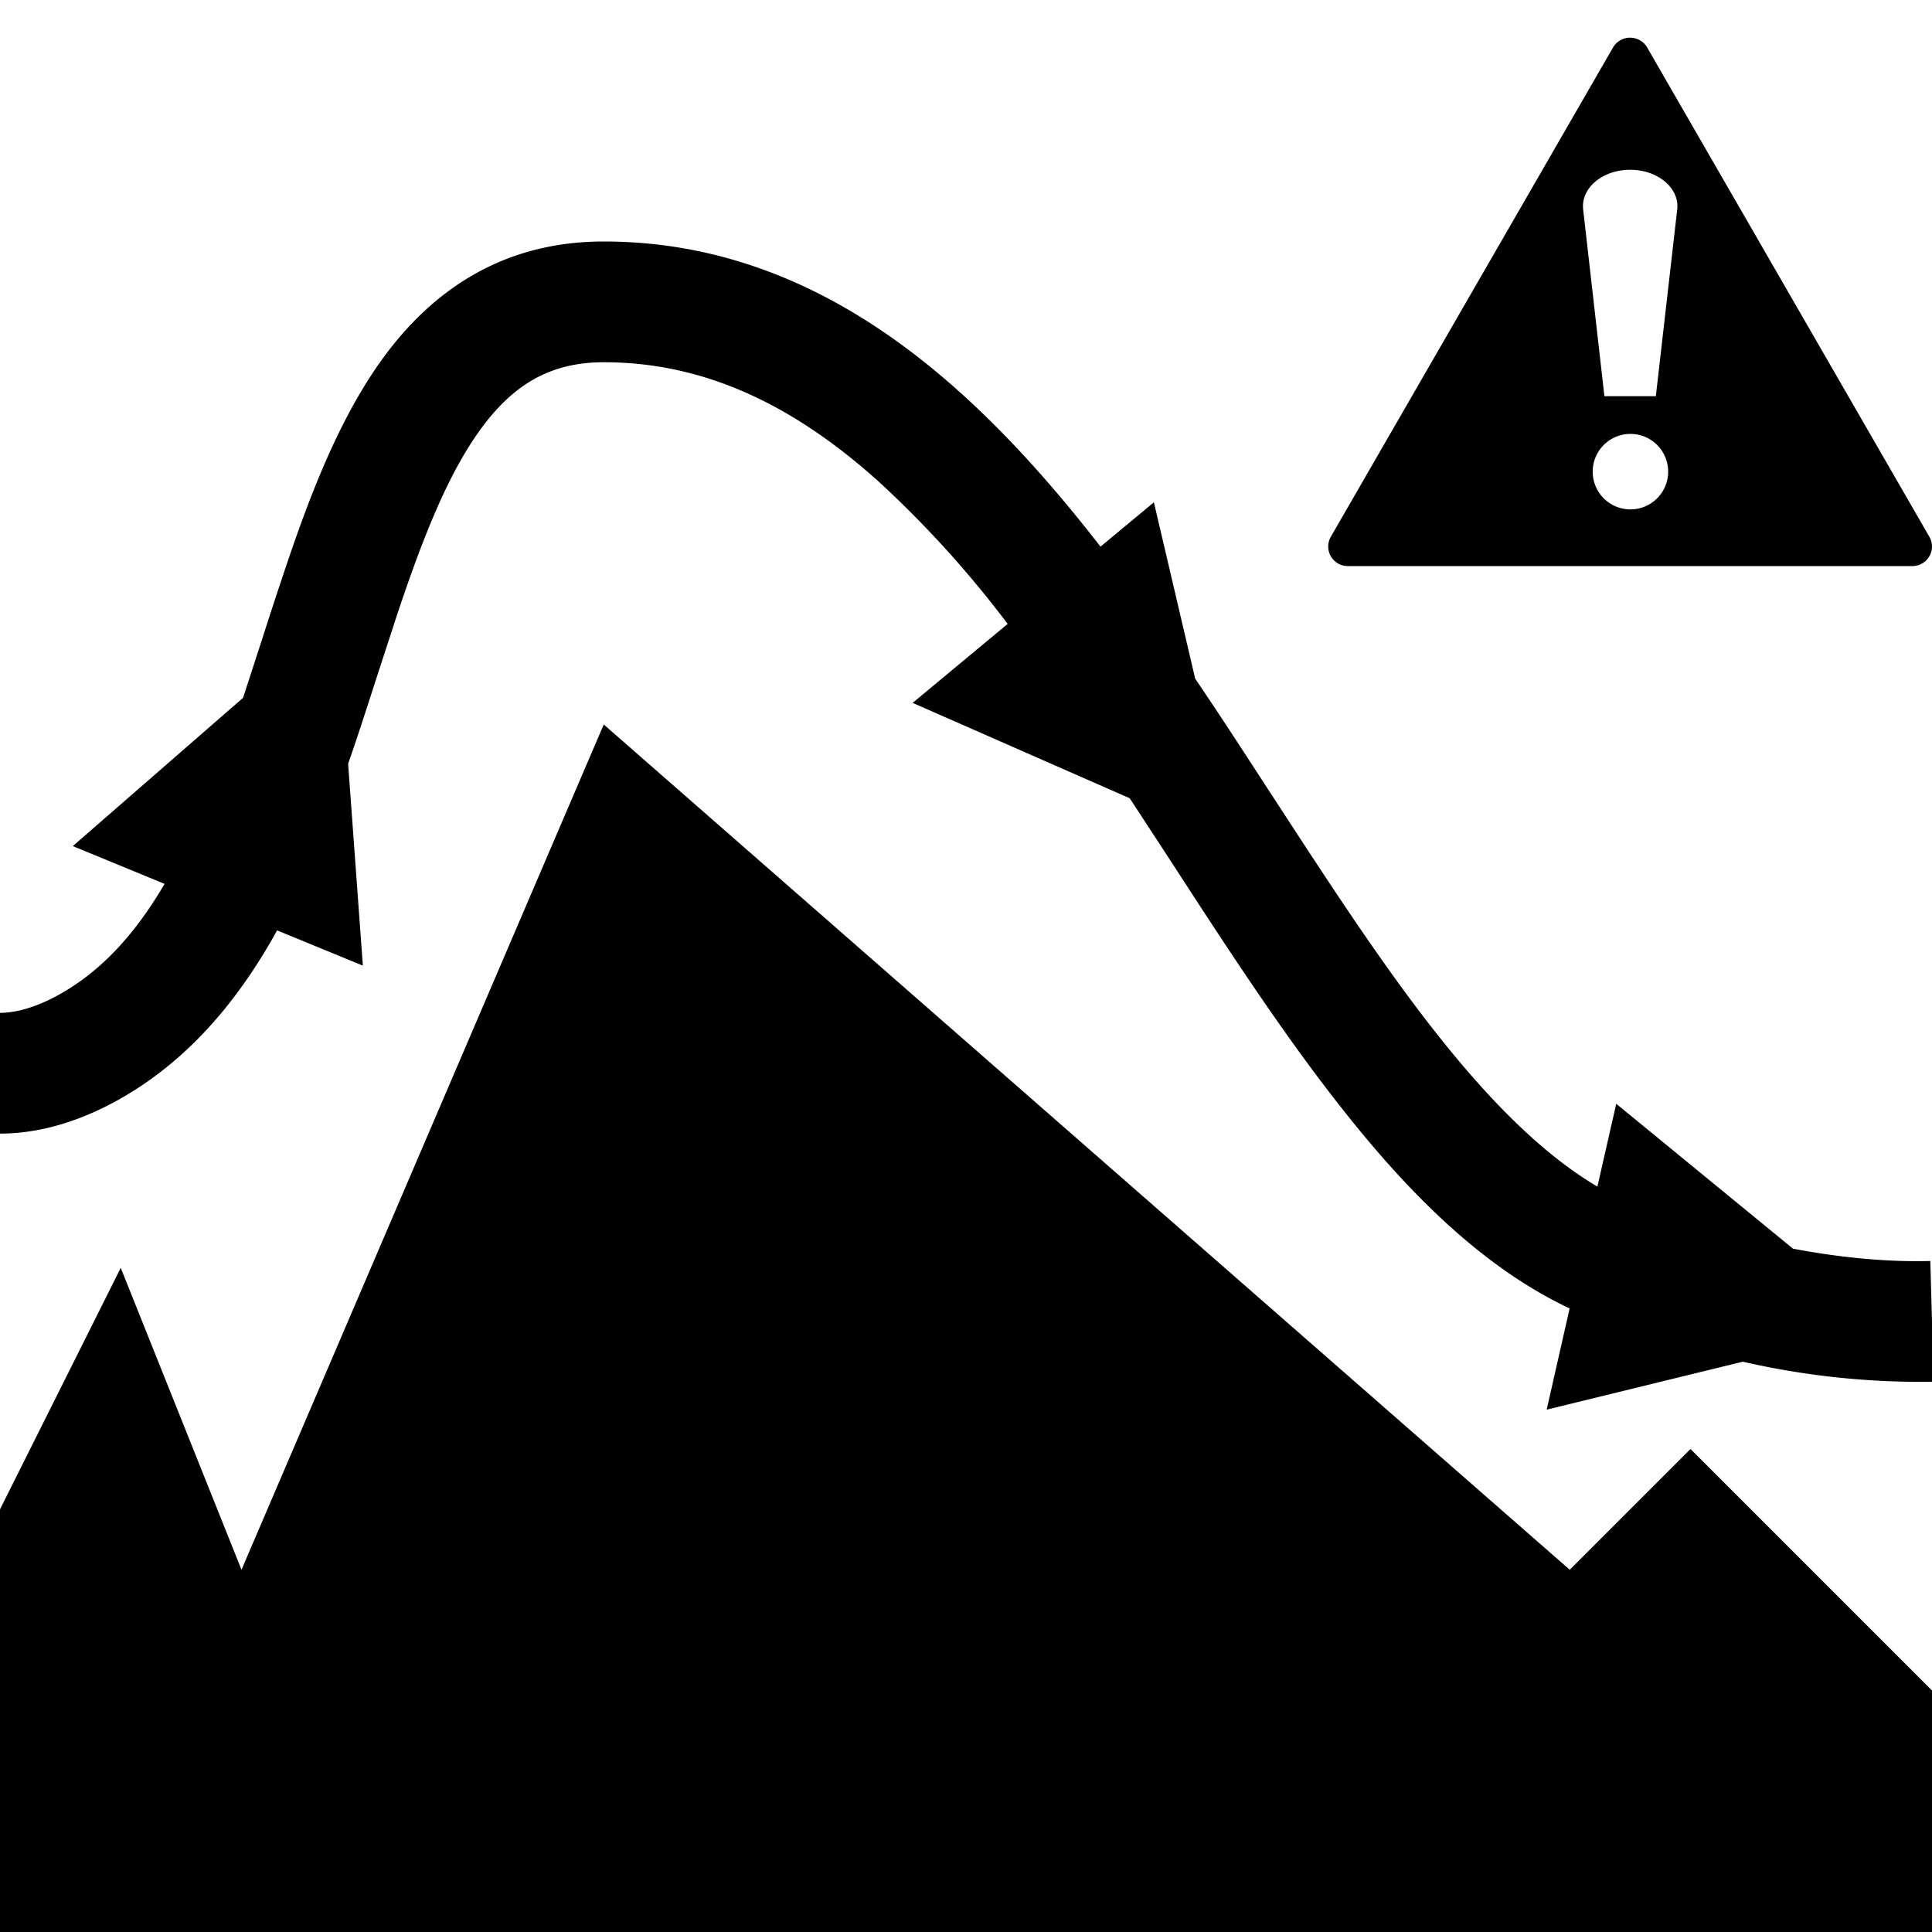 <svg xmlns="http://www.w3.org/2000/svg" width="16" height="16" fill="currentColor" class="qi-2053" viewBox="0 0 16 16">
  <path d="m1 10.5-1 2V16h16v-2l-2-2-1 1-8-7-3 7-1-2.5Z"/>
  <path d="m2.883 6.325.122 1.672-.71-.292c-.251.454-.57.876-.995 1.195-.298.224-.772.488-1.3.488v-1c.214 0 .475-.119.7-.288.257-.192.473-.456.663-.78l-.76-.313 1.41-1.228.156-.48c.055-.172.111-.345.17-.52.217-.654.473-1.336.863-1.854C3.614 2.38 4.19 2 5 2c1.166 0 2.127.512 2.937 1.237.422.377.812.82 1.177 1.29l.442-.367.342 1.46.153.228c.174.262.342.522.508.777.444.681.865 1.33 1.307 1.895.464.593.91 1.039 1.363 1.307l.156-.686 1.464 1.2c.456.086.832.11 1.137.102l.028 1a6.602 6.602 0 0 1-1.581-.166l-1.624.397.19-.838c-.742-.35-1.367-.991-1.92-1.7-.472-.602-.93-1.306-1.38-2l-.343-.525-1.798-.79.787-.654A8.757 8.757 0 0 0 7.27 3.982C6.579 3.363 5.846 3 5 3c-.44 0-.74.183-1 .528-.28.372-.494.91-.713 1.568l-.154.472c-.08.247-.161.503-.25.757ZM13.642.394a.164.164 0 0 0-.284 0l-2.336 4.05a.162.162 0 0 0 .142.244h4.672a.162.162 0 0 0 .142-.243L13.642.395Zm-.531 1.34c-.02-.176.16-.328.389-.328.23 0 .41.152.39.328l-.177 1.547h-.426l-.176-1.547Zm.704 2.172a.312.312 0 1 1-.625 0 .312.312 0 0 1 .625 0Z"/>
</svg>